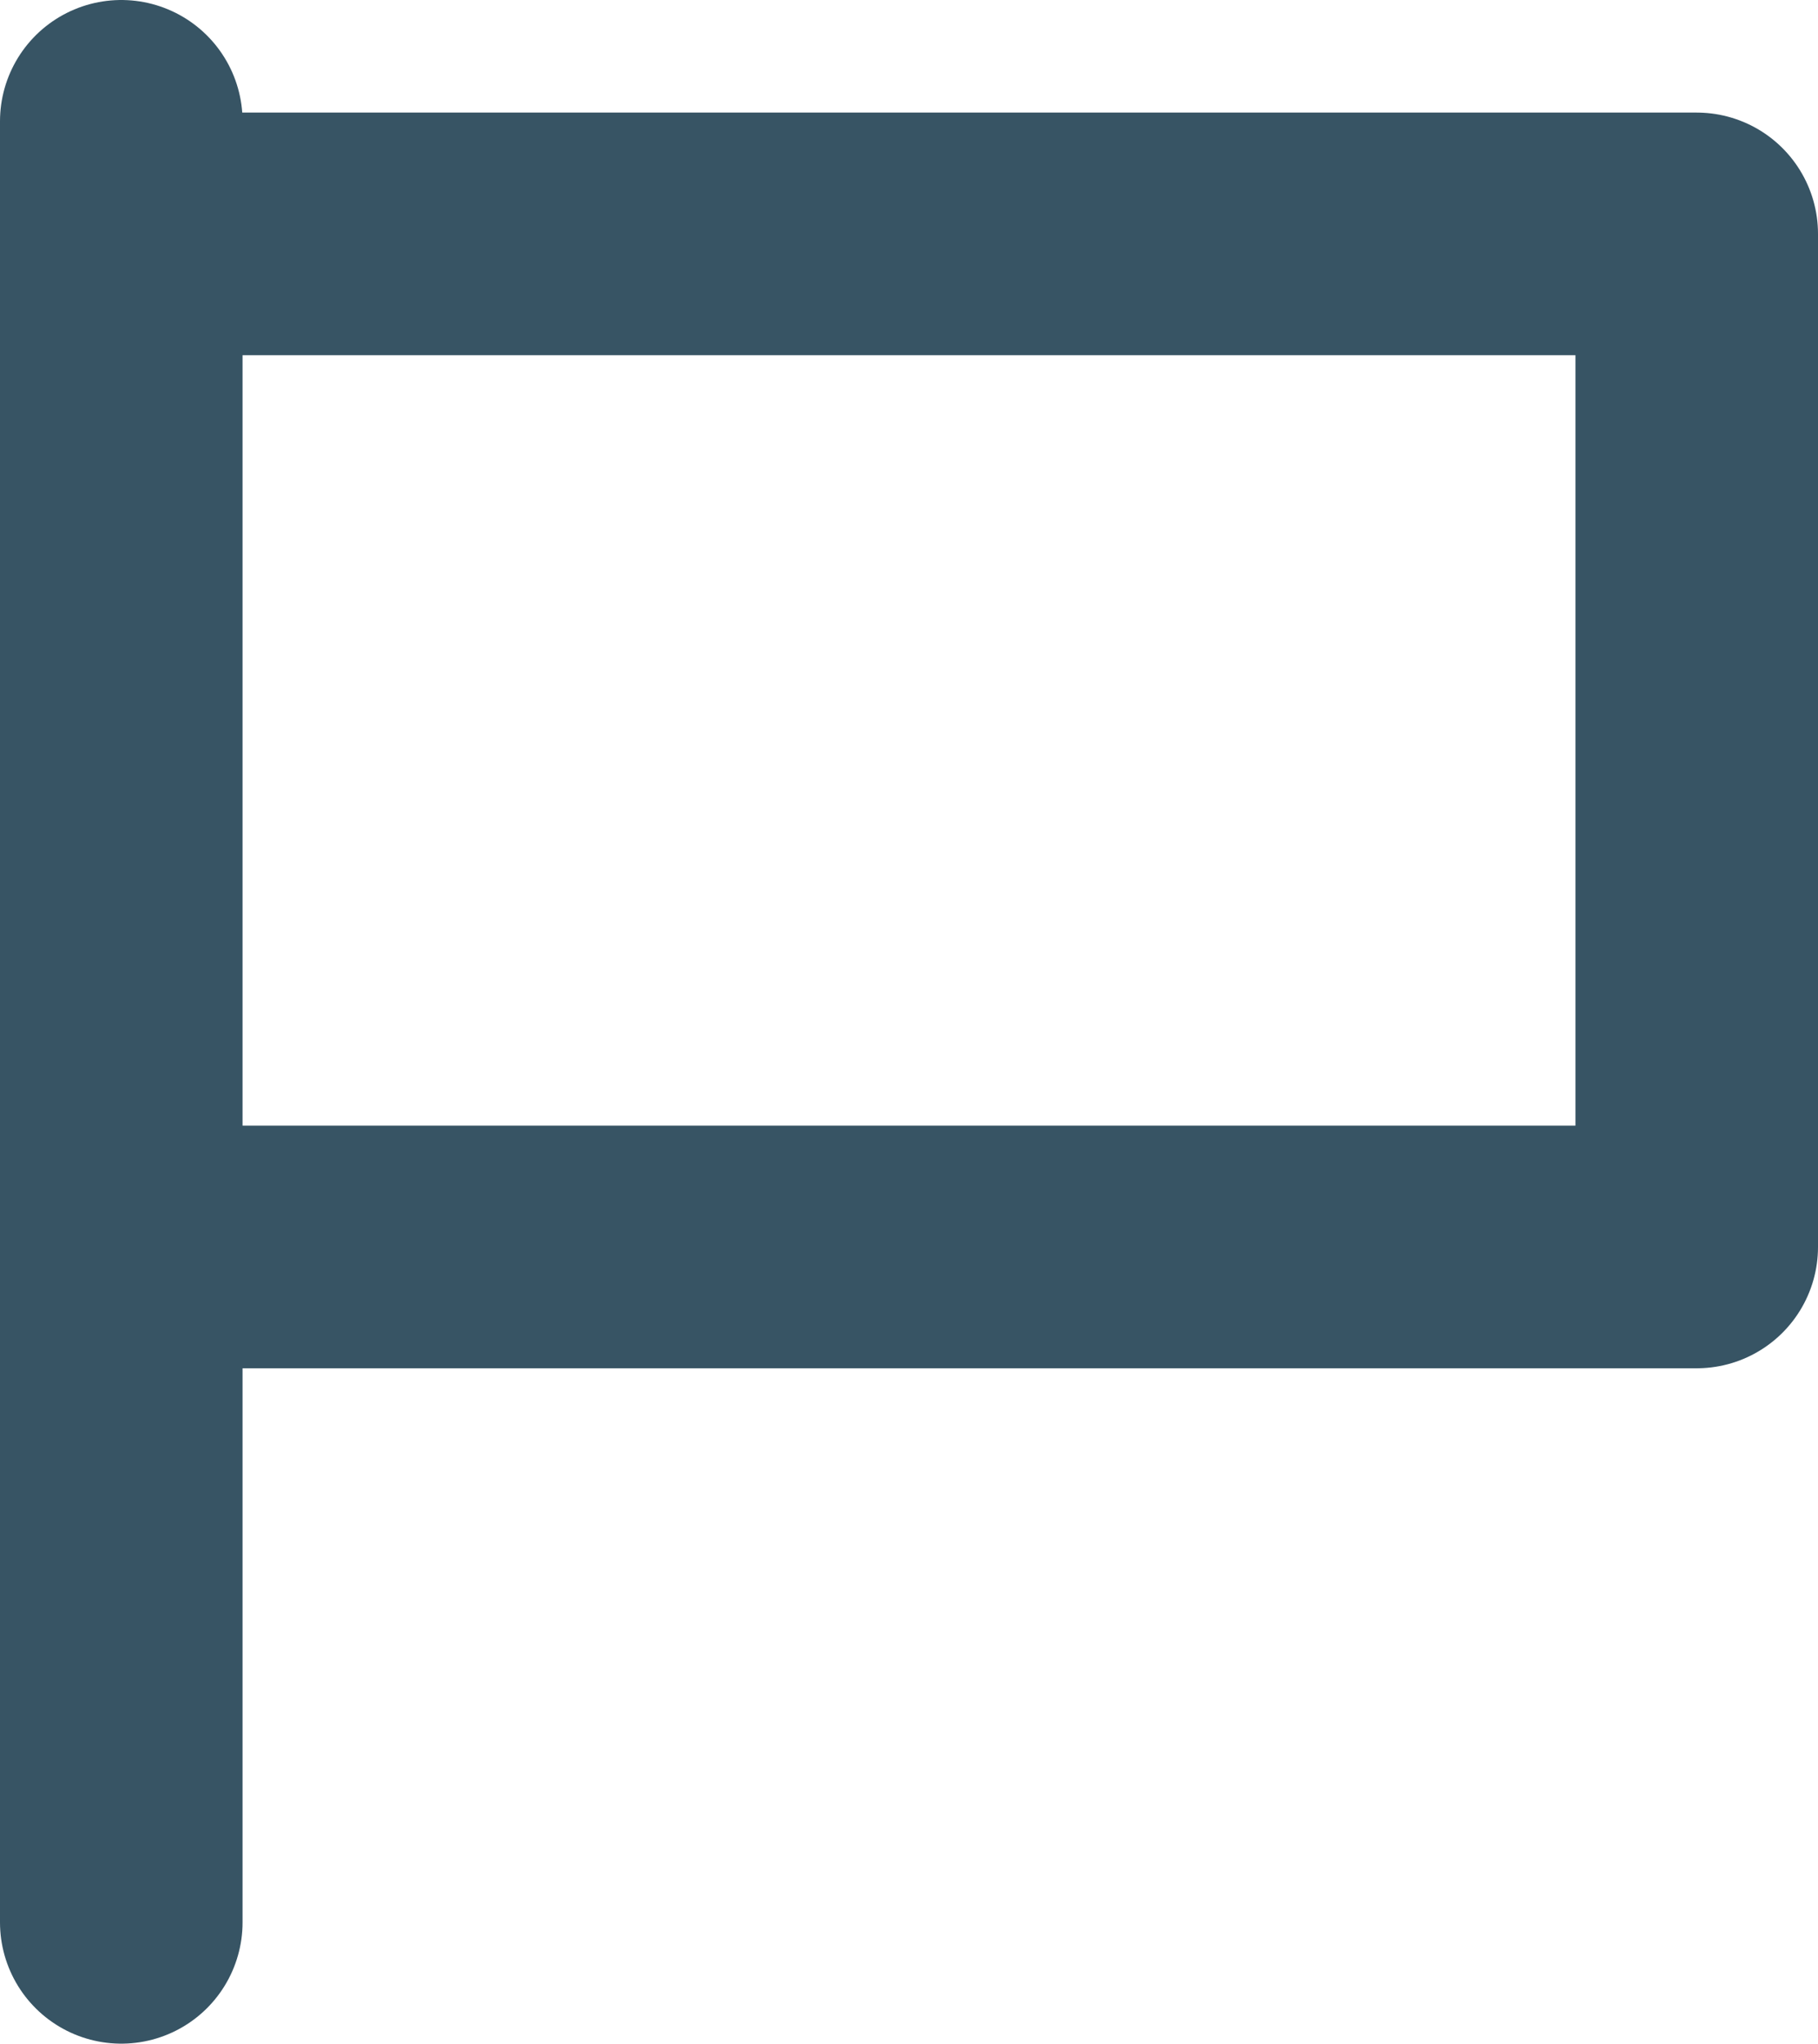 <svg xmlns="http://www.w3.org/2000/svg" width="44.971" height="50.539" viewBox="0 0 44.971 50.539">
  <path id="line-flag-svgrepo-com" d="M5,48.539v-16.7M5,6.784H43.971V31.837H5M5,6.784V31.837M5,6.784V4" transform="translate(-2 -1)" fill="none" stroke="#375464" stroke-linecap="round" stroke-linejoin="round" stroke-width="6"/>
</svg>
